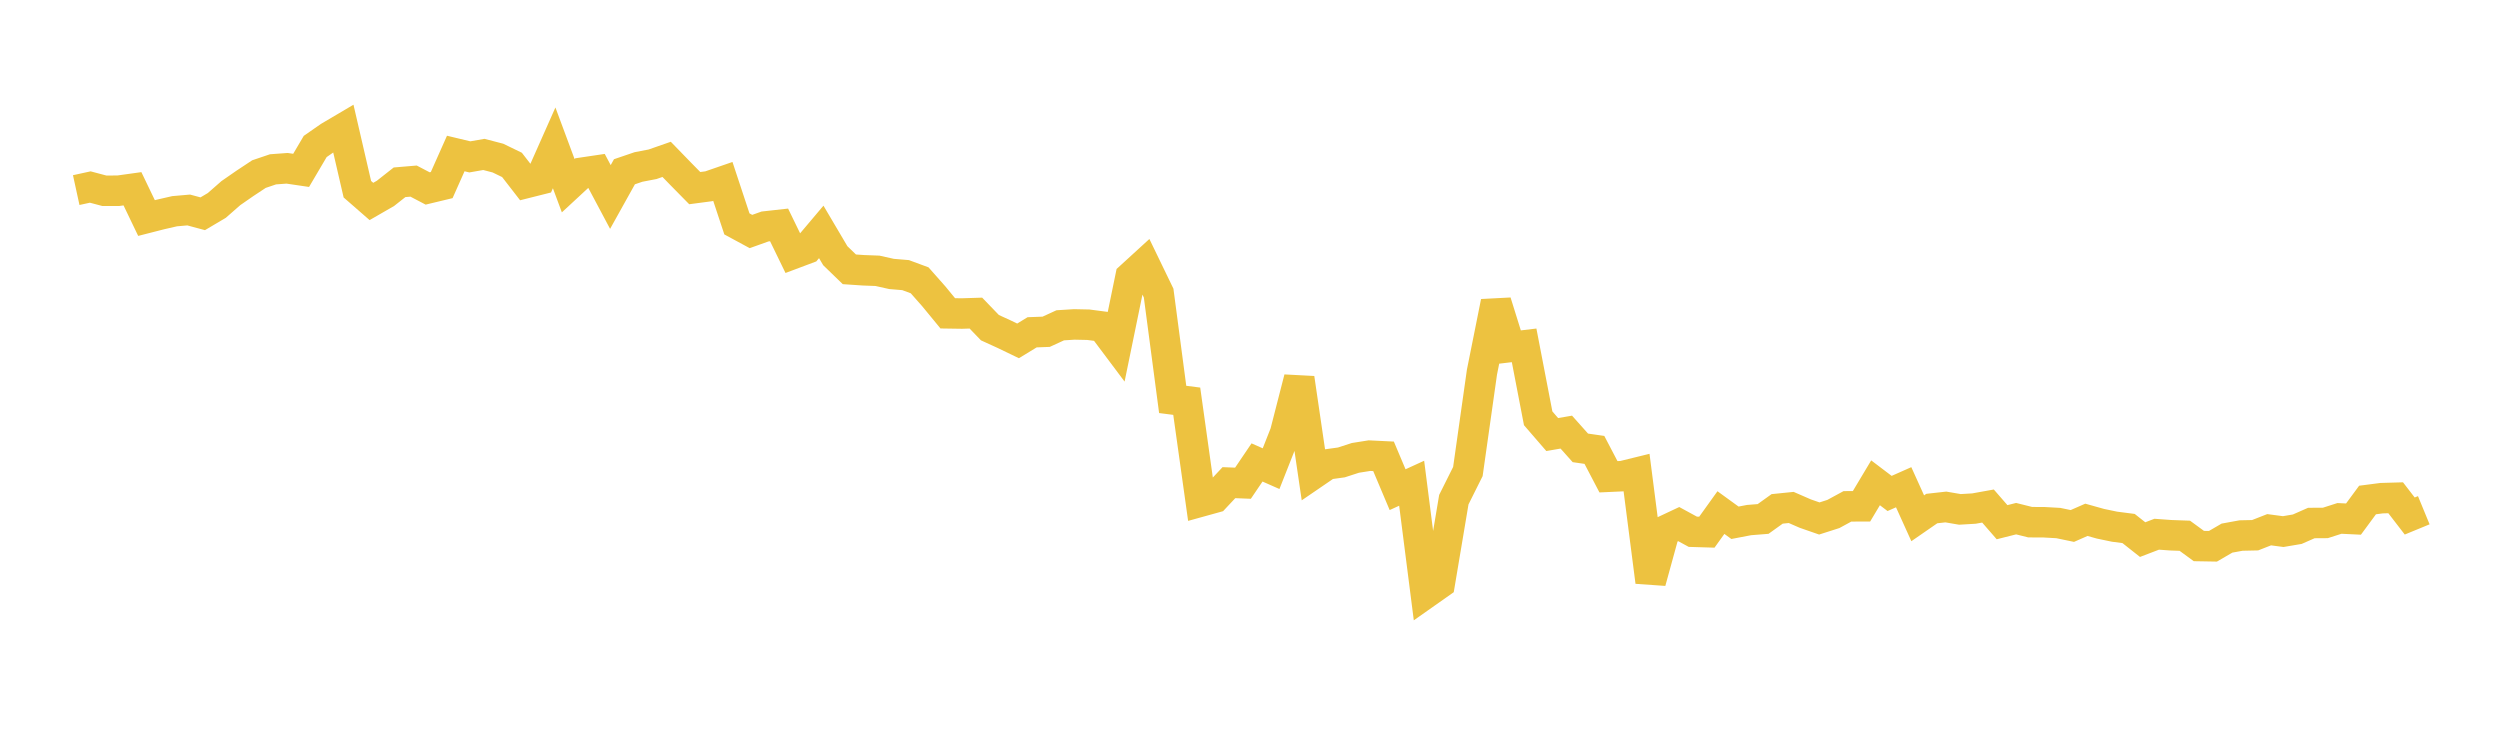 <svg width="164" height="48" xmlns="http://www.w3.org/2000/svg" xmlns:xlink="http://www.w3.org/1999/xlink"><path fill="none" stroke="rgb(237,194,64)" stroke-width="2" d="M5,12.47L5.922,12.269L6.844,12.514L7.766,12.512L8.689,12.383L9.611,14.303L10.533,14.067L11.455,13.856L12.377,13.775L13.299,14.023L14.222,13.477L15.144,12.669L16.066,12.03L16.988,11.42L17.91,11.108L18.832,11.04L19.754,11.176L20.677,9.609L21.599,8.968L22.521,8.424L23.443,12.412L24.365,13.216L25.287,12.685L26.21,11.958L27.132,11.88L28.054,12.363L28.976,12.141L29.898,10.07L30.82,10.291L31.743,10.13L32.665,10.371L33.587,10.818L34.509,12.008L35.431,11.776L36.353,9.7L37.275,12.182L38.198,11.327L39.12,11.19L40.042,12.923L40.964,11.267L41.886,10.953L42.808,10.776L43.731,10.454L44.653,11.404L45.575,12.341L46.497,12.219L47.419,11.901L48.341,14.688L49.263,15.187L50.186,14.857L51.108,14.755L52.03,16.651L52.952,16.305L53.874,15.213L54.796,16.775L55.719,17.668L56.641,17.73L57.563,17.765L58.485,17.971L59.407,18.048L60.329,18.389L61.251,19.432L62.174,20.554L63.096,20.568L64.018,20.539L64.94,21.496L65.862,21.917L66.784,22.362L67.707,21.799L68.629,21.764L69.551,21.34L70.473,21.282L71.395,21.302L72.317,21.423L73.24,22.654L74.162,18.164L75.084,17.321L76.006,19.227L76.928,26.202L77.85,26.32L78.772,32.902L79.695,32.646L80.617,31.662L81.539,31.699L82.461,30.337L83.383,30.744L84.305,28.408L85.228,24.81L86.15,31.093L87.072,30.463L87.994,30.335L88.916,30.036L89.838,29.89L90.76,29.935L91.683,32.122L92.605,31.7L93.527,38.92L94.449,38.271L95.371,32.778L96.293,30.932L97.216,24.413L98.138,19.812L99.06,22.765L99.982,22.655L100.904,27.44L101.826,28.506L102.749,28.347L103.671,29.38L104.593,29.513L105.515,31.276L106.437,31.234L107.359,31.008L108.281,38.171L109.204,34.814L110.126,34.381L111.048,34.883L111.97,34.911L112.892,33.625L113.814,34.294L114.737,34.117L115.659,34.044L116.581,33.383L117.503,33.289L118.425,33.691L119.347,34.012L120.269,33.717L121.192,33.216L122.114,33.214L123.036,31.672L123.958,32.371L124.88,31.962L125.802,33.999L126.725,33.361L127.647,33.258L128.569,33.416L129.491,33.362L130.413,33.196L131.335,34.256L132.257,34.024L133.18,34.255L134.102,34.26L135.024,34.312L135.946,34.504L136.868,34.1L137.79,34.358L138.713,34.551L139.635,34.67L140.557,35.398L141.479,35.045L142.401,35.112L143.323,35.145L144.246,35.82L145.168,35.836L146.09,35.3L147.012,35.131L147.934,35.111L148.856,34.75L149.778,34.872L150.701,34.716L151.623,34.31L152.545,34.304L153.467,34.008L154.389,34.052L155.311,32.8L156.234,32.68L157.156,32.654L158.078,33.851L159,33.471"></path></svg>